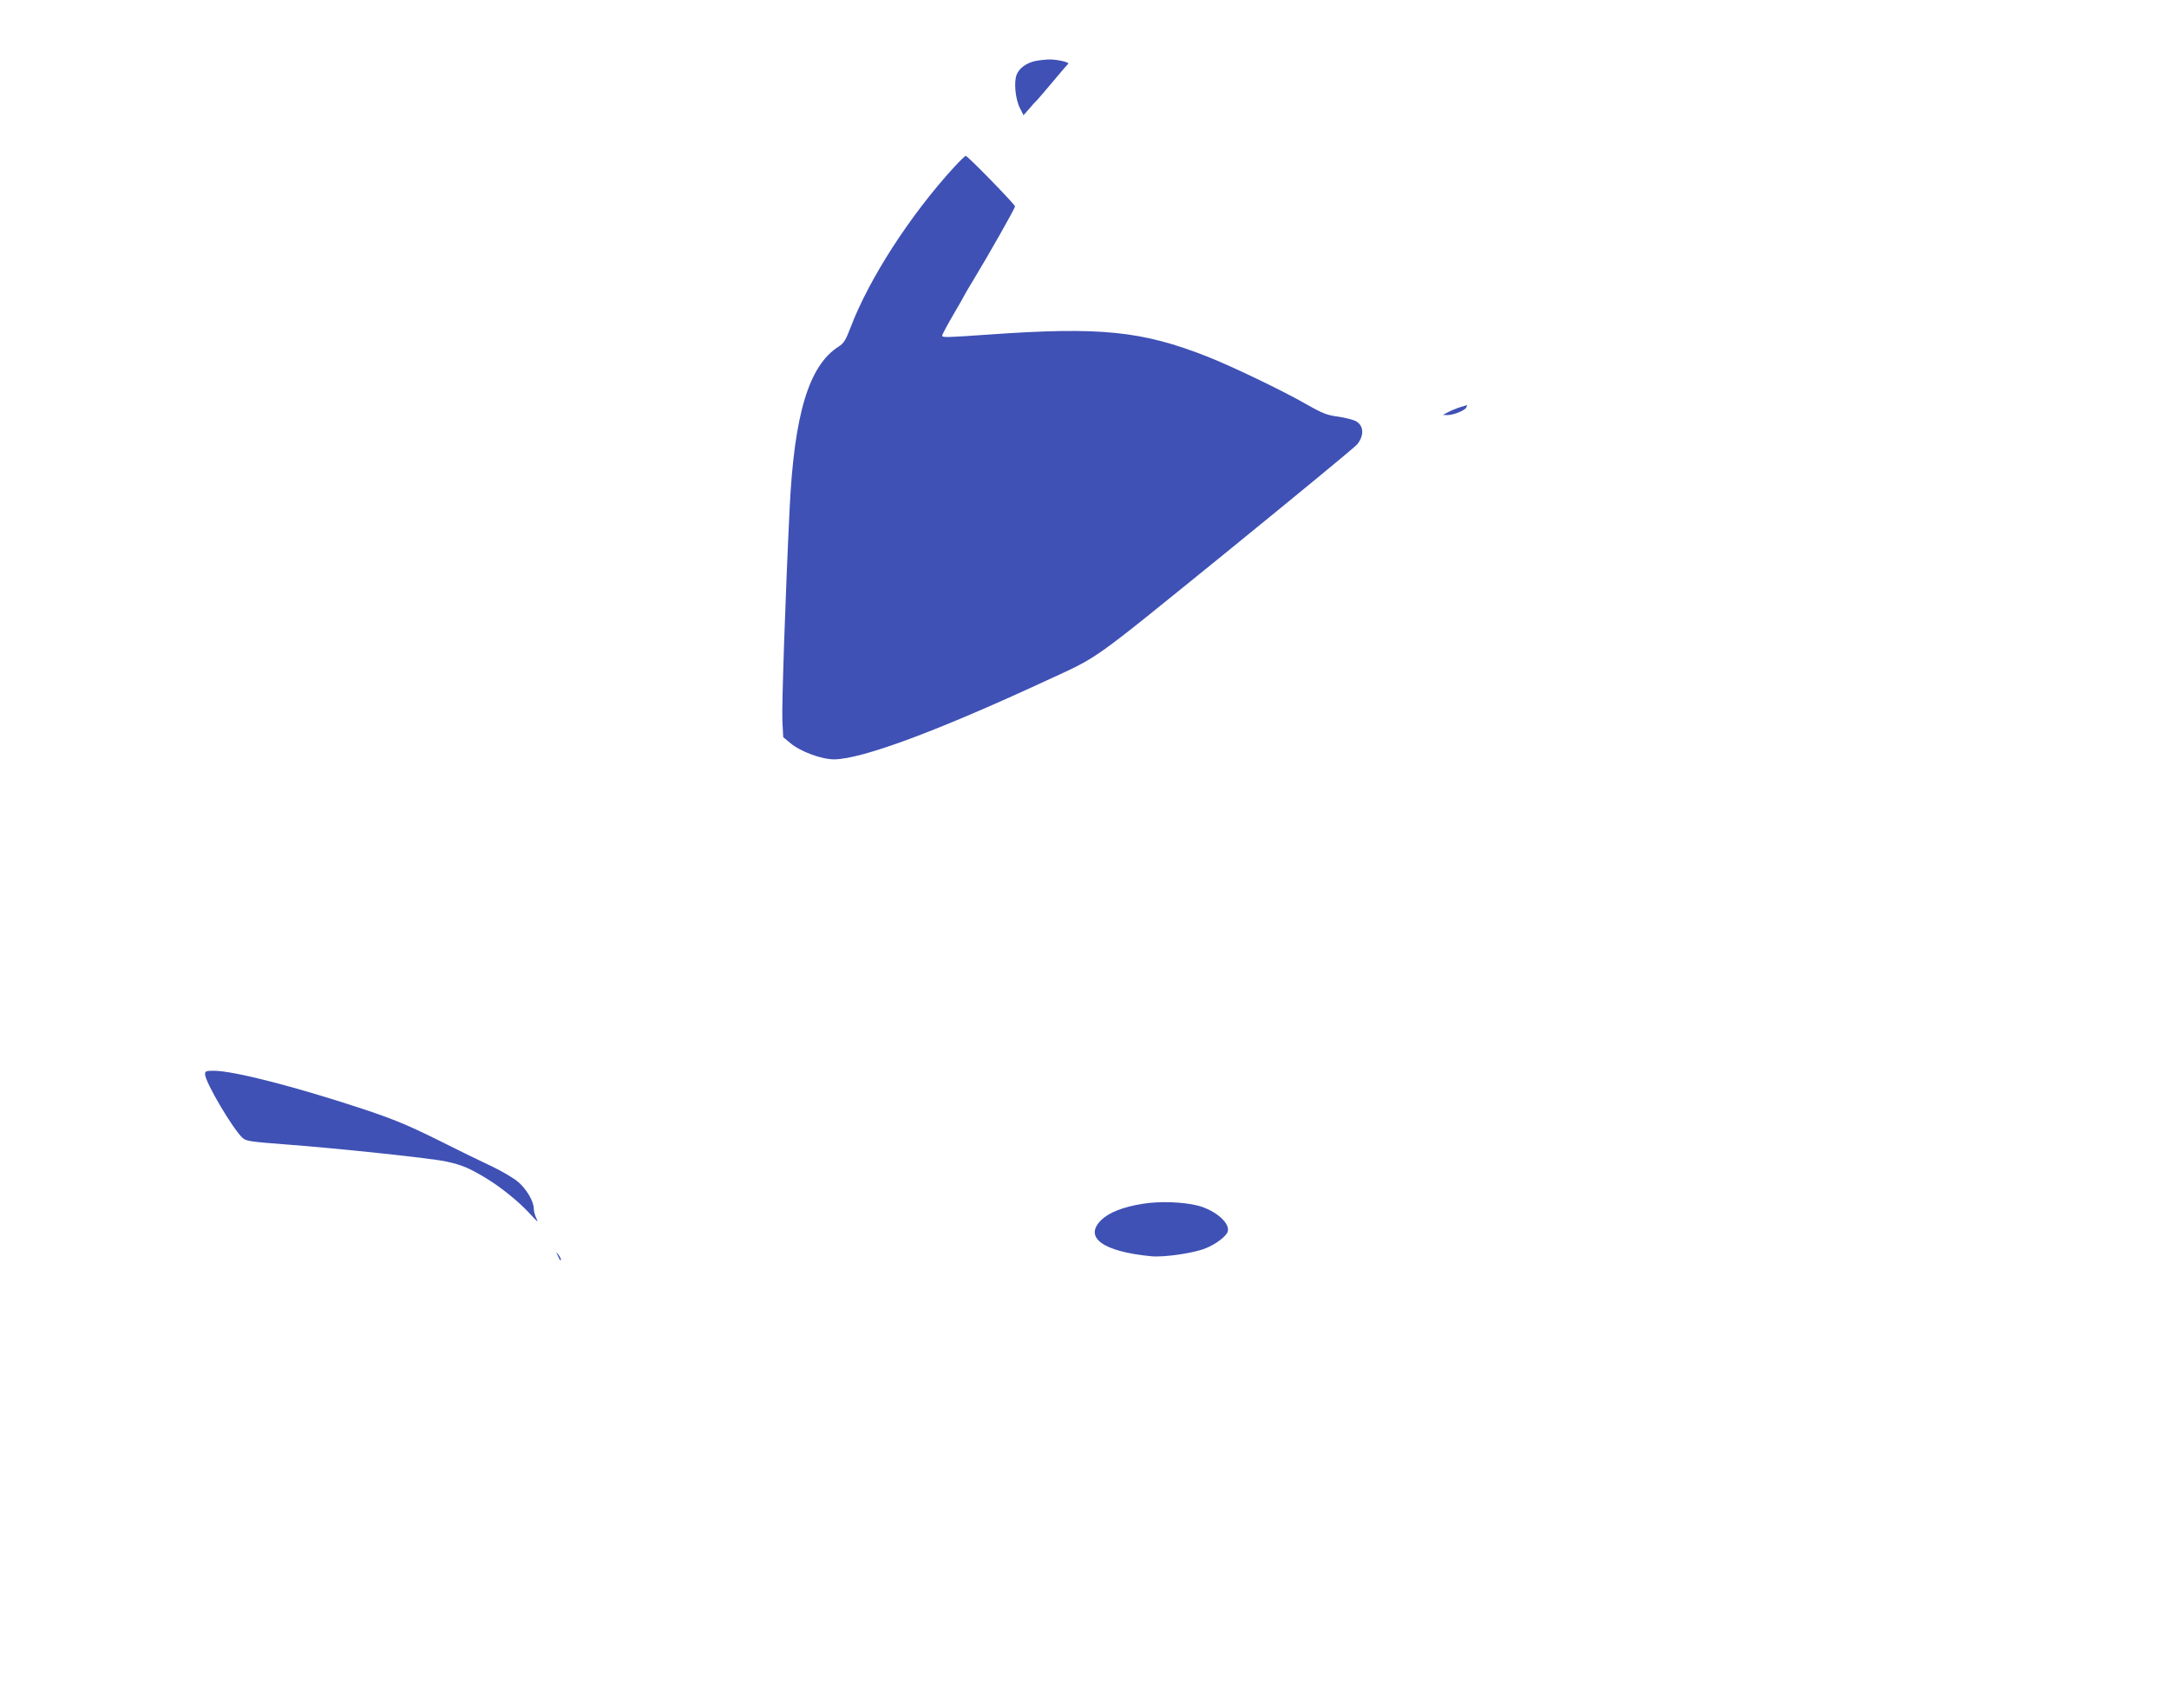 <?xml version="1.0" standalone="no"?>
<!DOCTYPE svg PUBLIC "-//W3C//DTD SVG 20010904//EN"
 "http://www.w3.org/TR/2001/REC-SVG-20010904/DTD/svg10.dtd">
<svg version="1.0" xmlns="http://www.w3.org/2000/svg"
 width="1280pt" height="1008pt" viewBox="0 0 1280 1008"
 preserveAspectRatio="xMidYMid meet">
<g transform="translate(0,1008) scale(0.1,-0.1)"
fill="#3f51b5" stroke="none">
<path d="M6106 9719 c-51 -12 -91 -42 -106 -79 -18 -43 -8 -146 19 -198 l21
-42 33 37 c17 21 39 45 48 53 8 8 50 58 94 110 43 52 83 98 88 102 15 9 -62
28 -113 27 -25 -1 -62 -5 -84 -10z"/>
<path d="M5630 9093 c-259 -283 -502 -659 -611 -947 -28 -73 -39 -92 -69 -111
-176 -111 -263 -398 -290 -955 -25 -509 -47 -1164 -43 -1253 l5 -98 41 -34
c59 -51 187 -98 262 -97 165 3 605 166 1250 465 320 148 245 95 1063 758 413
336 761 622 772 637 42 53 38 112 -10 137 -16 8 -63 20 -104 26 -63 8 -92 19
-183 71 -145 83 -441 225 -585 282 -390 154 -635 178 -1298 131 -243 -17 -270
-18 -270 -6 0 6 29 60 65 122 36 61 65 113 65 114 0 2 24 43 54 92 92 152 246
423 246 435 0 11 -279 298 -291 298 -4 0 -35 -30 -69 -67z"/>
<path d="M8615 7676 c-22 -7 -53 -20 -70 -29 l-30 -16 27 -1 c36 0 105 28 112
46 3 8 4 14 3 13 -1 0 -20 -6 -42 -13z"/>
<path d="M1210 3740 c0 -46 164 -324 222 -377 20 -18 47 -22 243 -37 311 -23
877 -83 960 -102 90 -20 133 -38 225 -93 94 -56 203 -144 270 -218 41 -45 49
-51 36 -26 -9 18 -16 44 -16 59 0 42 -41 113 -90 156 -25 22 -92 62 -150 90
-58 27 -204 98 -325 159 -175 87 -263 123 -430 179 -407 135 -776 230 -894
230 -45 0 -51 -3 -51 -20z"/>
<path d="M6745 2975 c-119 -19 -200 -51 -247 -97 -104 -103 13 -186 297 -213
74 -7 247 18 317 46 60 23 124 71 133 99 16 50 -71 126 -176 154 -88 22 -222
27 -324 11z"/>
<path d="M3291 2670 c14 -31 19 -36 19 -24 0 6 -7 19 -16 30 -14 18 -14 18 -3
-6z"/>
</g>
</svg>
